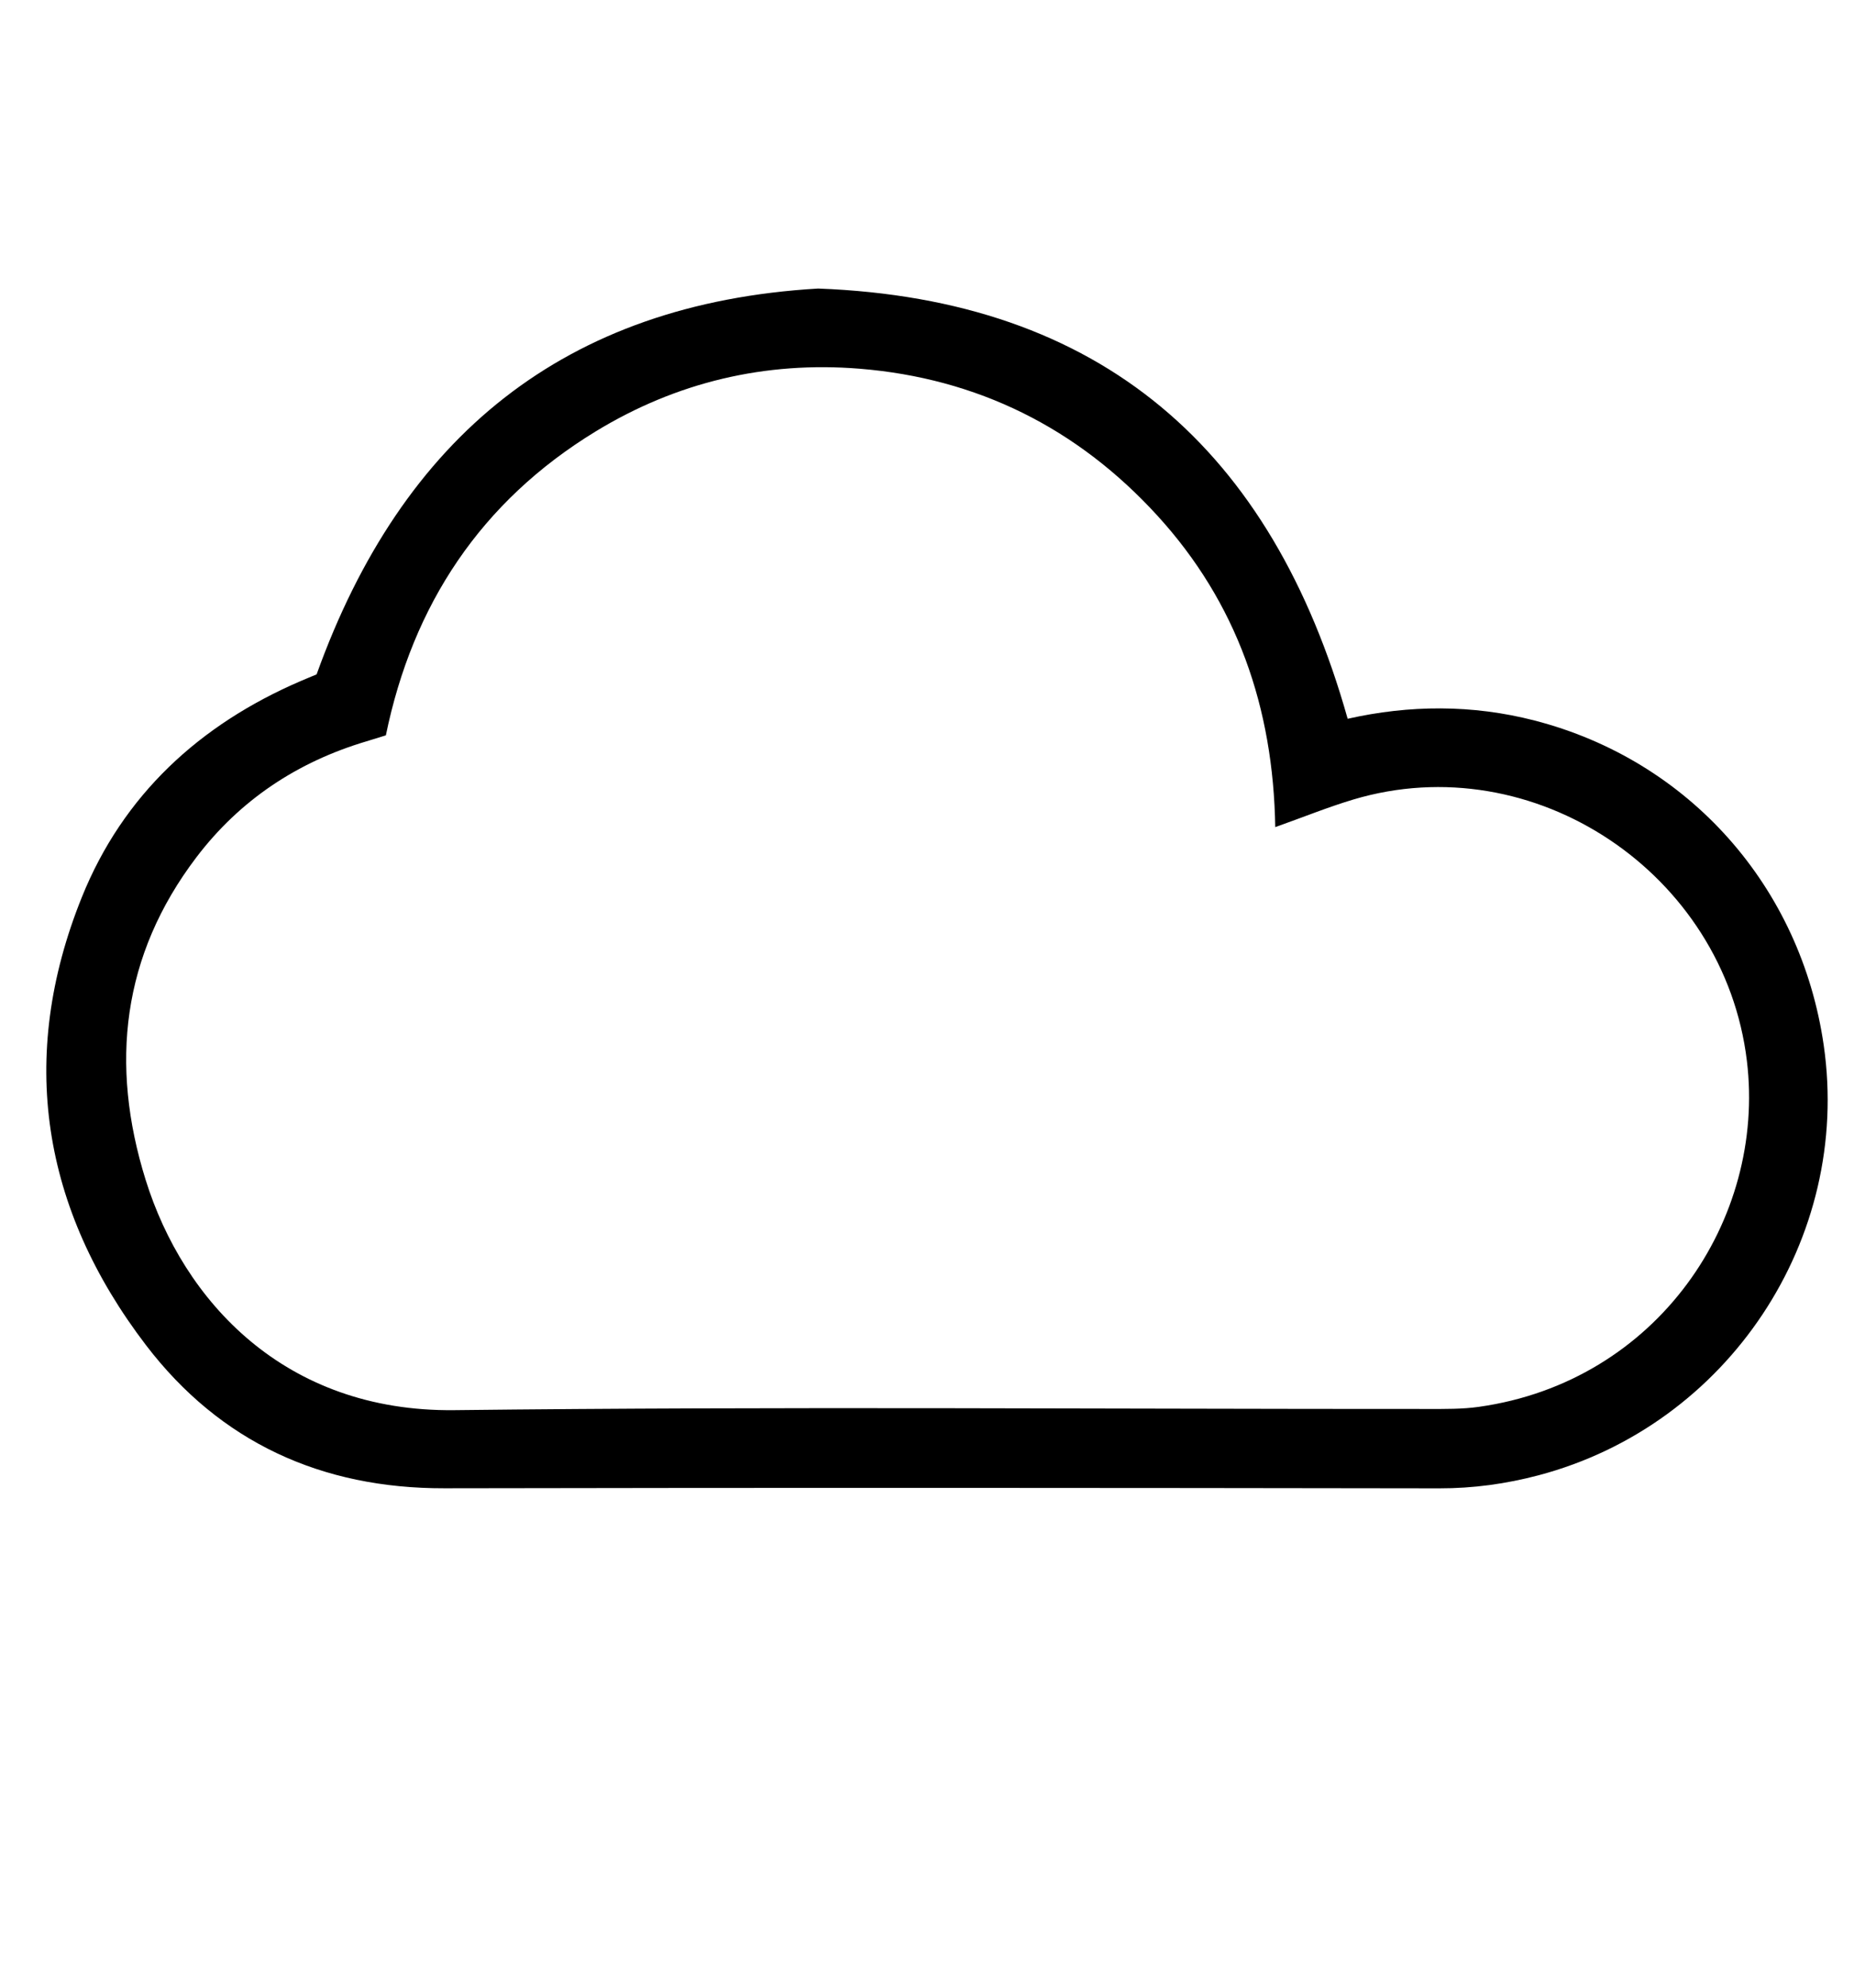 <svg width="56" height="60" viewBox="0 0 56 60" fill="none" xmlns="http://www.w3.org/2000/svg">
<path d="M9.563 20.357C12.148 13.171 17.059 9.159 24.711 8.71C33.285 9.03 38.419 13.578 40.706 21.697C42.559 21.279 44.463 21.262 46.353 21.75C51.015 22.954 54.393 26.758 55.086 31.555C55.93 37.399 52.197 43.019 46.471 44.533C45.486 44.793 44.496 44.929 43.471 44.927C33.455 44.912 23.438 44.905 13.422 44.925C9.709 44.933 6.653 43.535 4.415 40.612C1.268 36.497 0.518 31.925 2.474 27.078C3.717 23.998 6.027 21.873 9.076 20.561C9.251 20.485 9.427 20.415 9.563 20.357H9.563ZM38.519 24.967C38.46 21.357 37.362 18.194 34.957 15.563C32.542 12.921 29.526 11.418 25.962 11.13C23.122 10.901 20.437 11.532 17.994 13.022C14.525 15.137 12.466 18.254 11.655 22.197C11.433 22.265 11.253 22.323 11.072 22.377C8.985 22.997 7.246 24.149 5.93 25.881C3.682 28.842 3.312 32.129 4.399 35.615C5.542 39.278 8.602 42.626 13.723 42.567C23.53 42.453 33.34 42.535 43.148 42.531C43.655 42.531 44.168 42.538 44.669 42.467C50.06 41.708 53.343 36.823 52.765 32.026C52.083 26.364 46.332 22.502 40.875 24.135C40.12 24.361 39.386 24.659 38.52 24.967L38.519 24.967Z" fill="black"/>
</svg>
